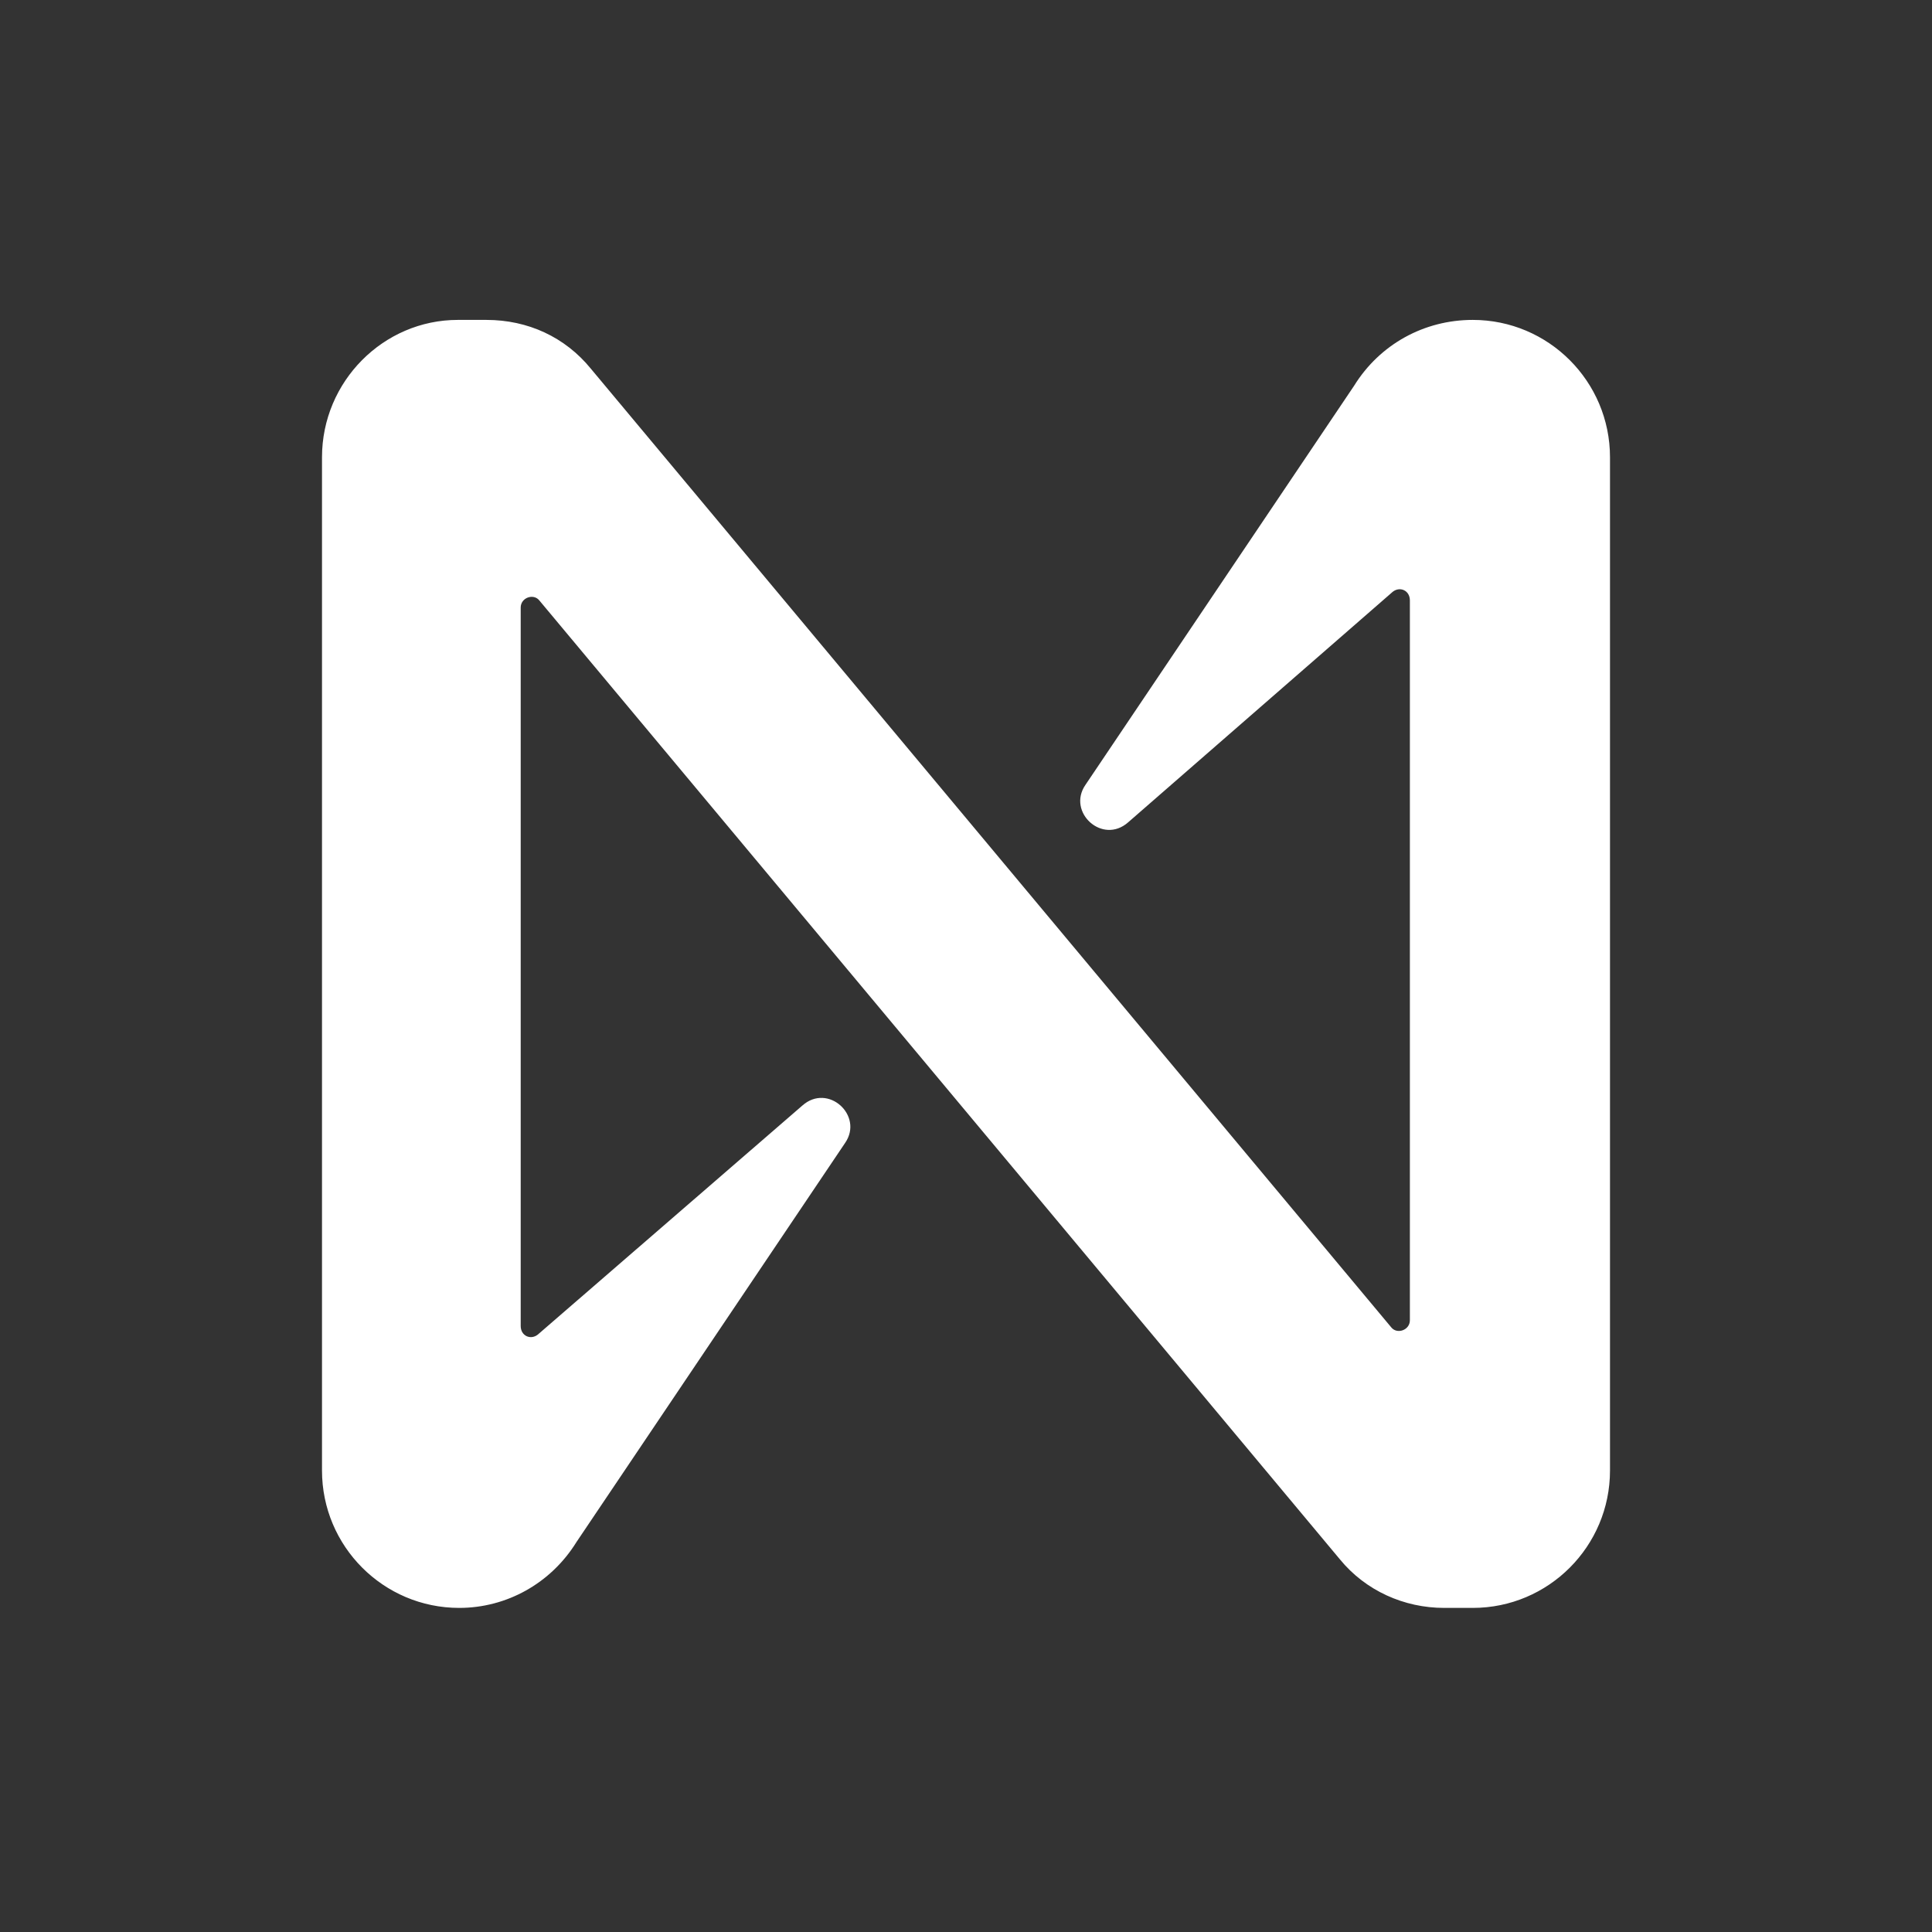 <svg width="72" height="72" viewBox="0 0 72 72" fill="none" xmlns="http://www.w3.org/2000/svg">
<rect x="0" y="0" width="72" height="72" fill="#333333" stroke="none"/>
<g clip-path="url(#clip0_2391_57317)">
<path d="M50.464 14.375L40.448 29.255C39.756 30.268 41.088 31.495 42.047 30.642L51.902 22.055C52.169 21.842 52.542 22.002 52.542 22.375V49.202C52.542 49.575 52.062 49.735 51.849 49.468L22.015 13.735C21.057 12.562 19.672 11.922 18.127 11.922H17.061C14.291 11.922 12 14.215 12 17.042V54.802C12 57.629 14.291 59.922 17.114 59.922C18.872 59.922 20.524 59.015 21.483 57.468L31.498 42.589C32.191 41.575 30.859 40.349 29.9 41.202L20.044 49.735C19.778 49.949 19.405 49.788 19.405 49.415V22.642C19.405 22.268 19.885 22.108 20.098 22.375L49.931 58.108C50.89 59.282 52.328 59.922 53.82 59.922H54.886C57.709 59.922 60 57.629 60 54.802V17.042C60 14.215 57.709 11.922 54.886 11.922C53.074 11.922 51.423 12.829 50.464 14.375Z" fill="white"/>
</g>
<defs>
<clipPath id="clip0_2391_57317">
<rect width="48" height="48" fill="white" transform="translate(12 11.922)"/>
</clipPath>
</defs>
</svg>
